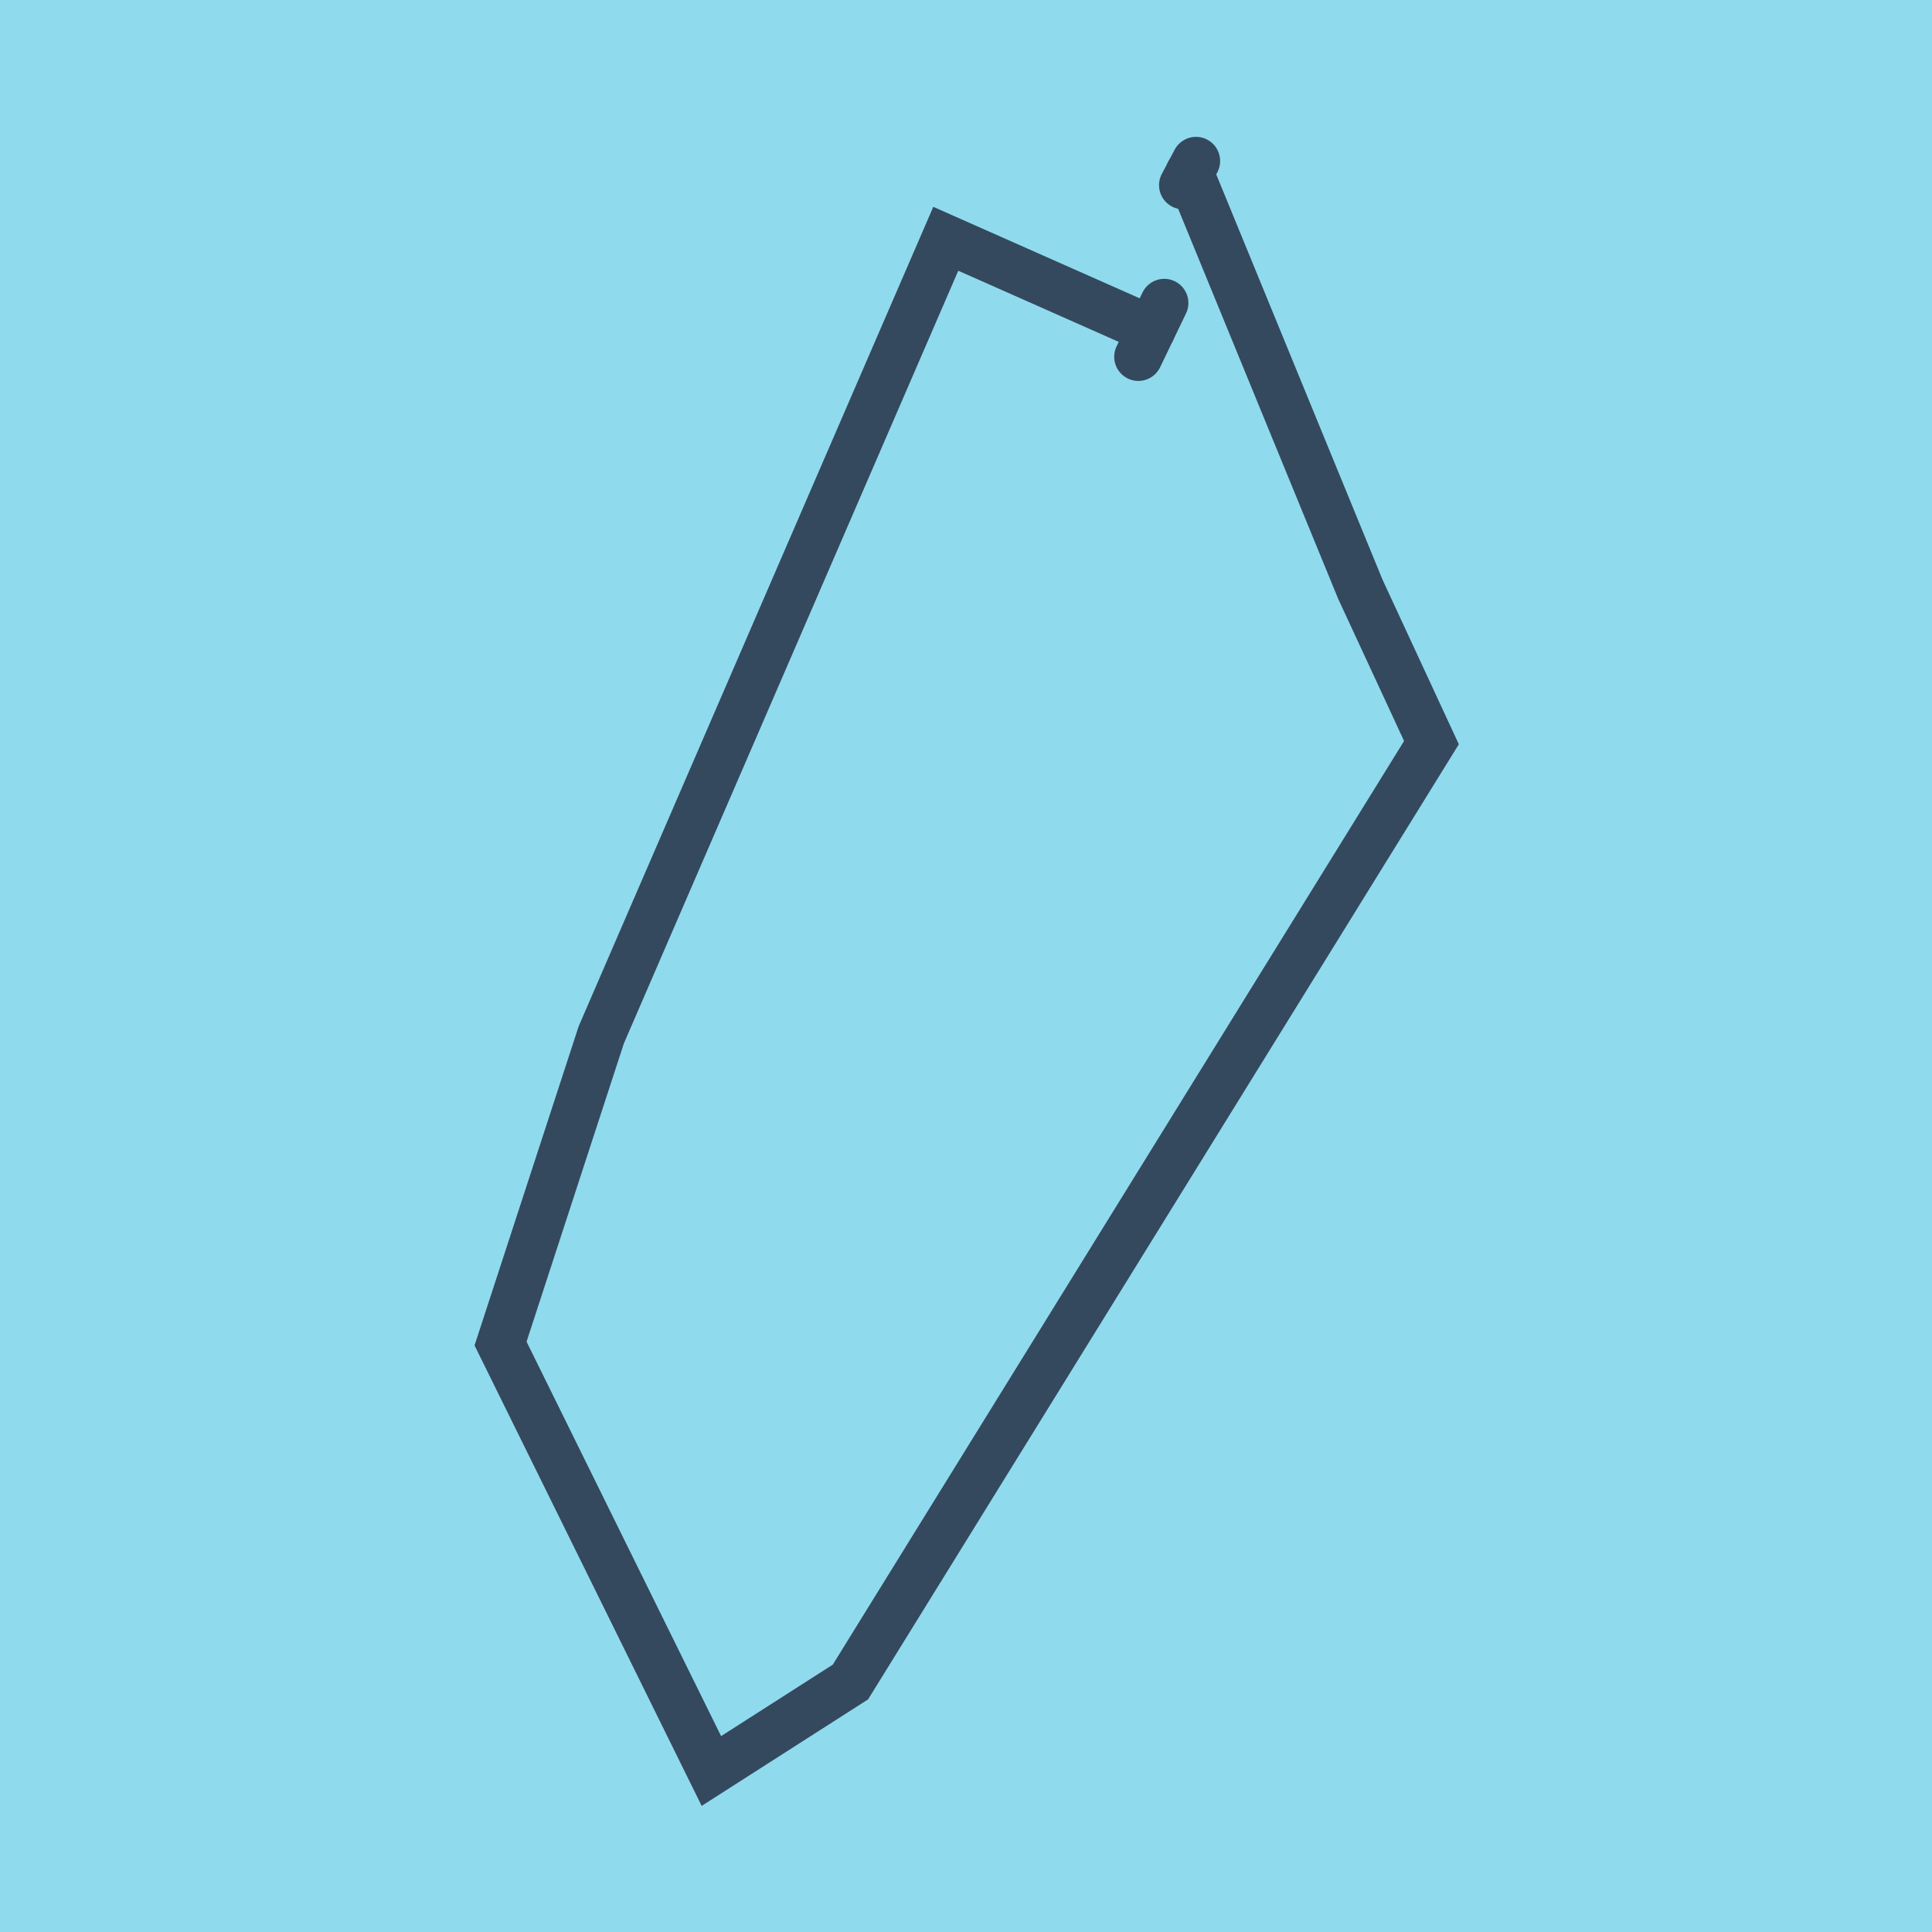 <?xml version="1.0" encoding="utf-8"?>
<!DOCTYPE svg PUBLIC "-//W3C//DTD SVG 1.1//EN" "http://www.w3.org/Graphics/SVG/1.1/DTD/svg11.dtd">
<svg xmlns="http://www.w3.org/2000/svg" xmlns:xlink="http://www.w3.org/1999/xlink" viewBox="-10 -10 120 120" preserveAspectRatio="xMidYMid meet">
	<path style="fill:#90daee" d="M-10-10h120v120H-10z"/>
			<polyline stroke-linecap="round" points="62.314,8.819 60.705,12.16 " style="fill:none;stroke:#34495e;stroke-width: 3px"/>
			<polyline stroke-linecap="round" points="63.49,1.501 64.285,0 " style="fill:none;stroke:#34495e;stroke-width: 3px"/>
			<polyline stroke-linecap="round" points="61.51,10.49 48.744,4.831 27.347,54.274 21.09,73.45 34.185,100 42.822,94.473 78.91,36.126 74.496,26.605 63.888,0.75 " style="fill:none;stroke:#34495e;stroke-width: 3px"/>
	</svg>
